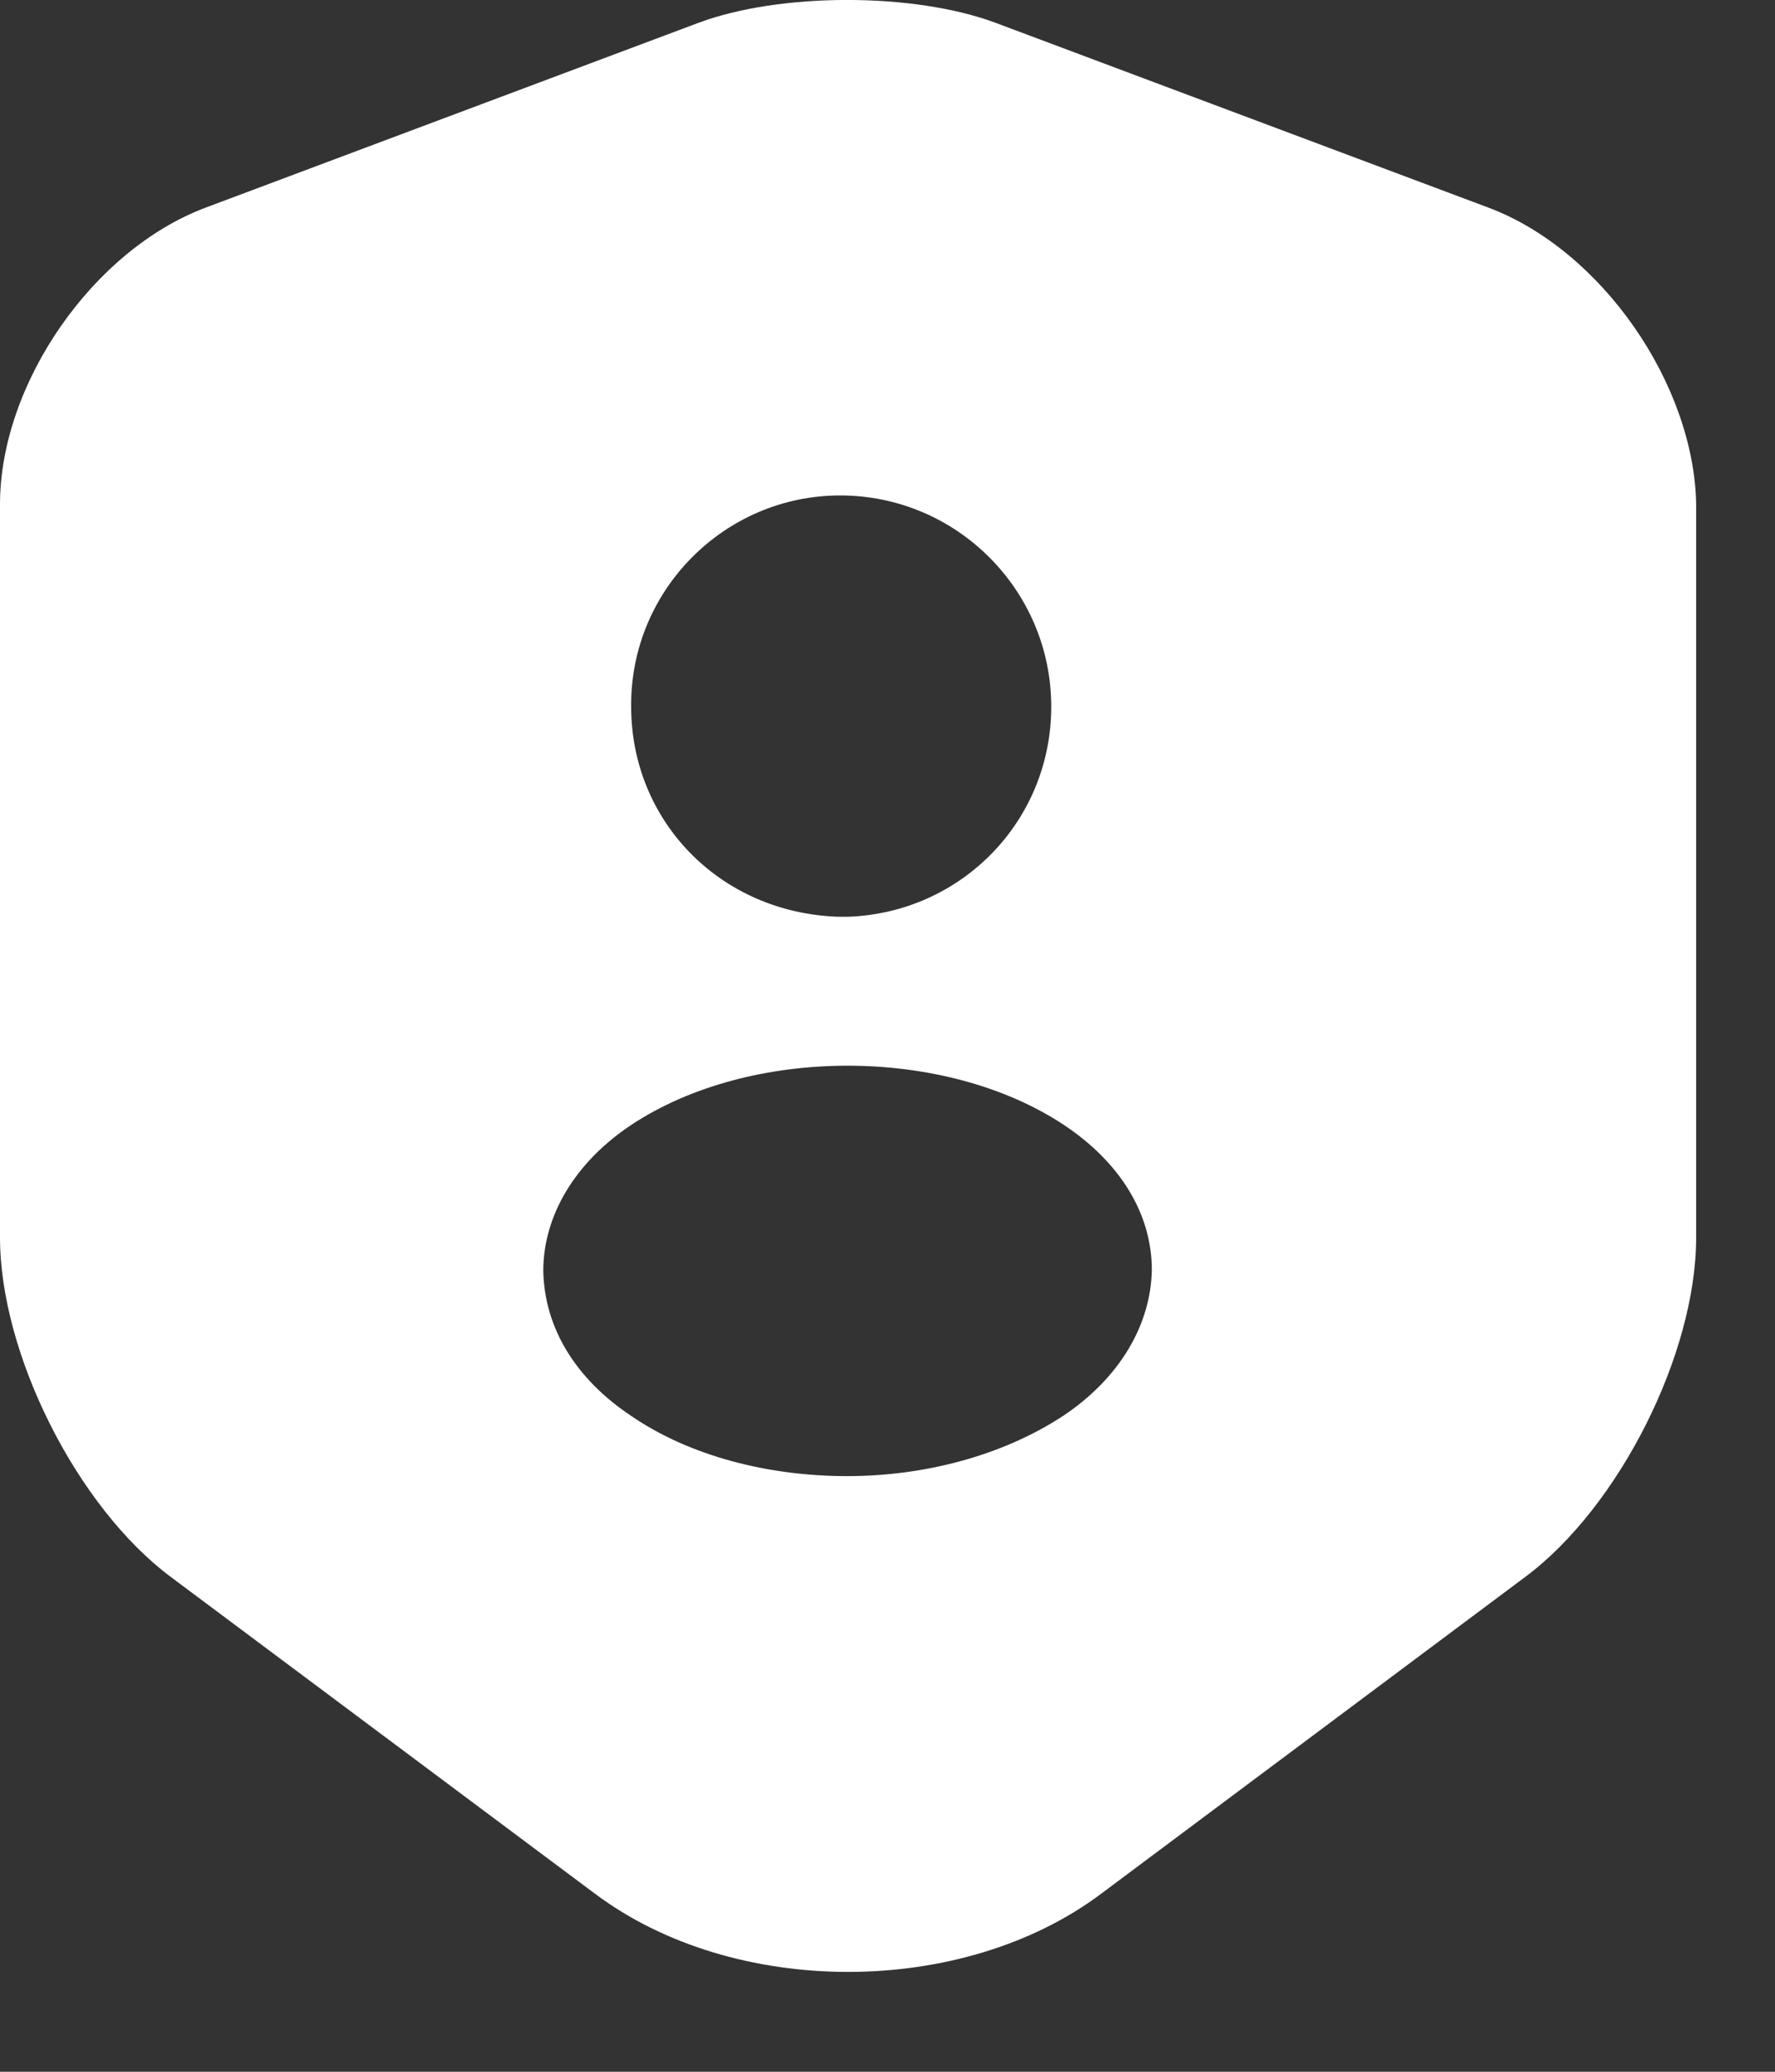 <svg preserveAspectRatio="none" width="100%" height="100%" overflow="visible" style="display: block;" viewBox="0 0 12 14" fill="none" xmlns="http://www.w3.org/2000/svg">
<rect x="0" y="0" width="12" height="14" fill="#333333" stroke="none"/>
<path id="Vector" d="M10.06 1.402L6.733 0.155C6.18 -0.052 5.273 -0.052 4.72 0.155L1.393 1.402C0.627 1.688 0 2.595 0 3.408V8.362C0 9.148 0.52 10.182 1.153 10.655L4.02 12.795C4.96 13.502 6.507 13.502 7.447 12.795L10.313 10.655C10.947 10.182 11.467 9.148 11.467 8.362V3.408C11.453 2.595 10.827 1.688 10.06 1.402ZM5.68 3.348C6.467 3.348 7.107 3.988 7.107 4.775C7.107 5.548 6.5 6.168 5.733 6.195H5.72H5.707C5.693 6.195 5.68 6.195 5.667 6.195C4.867 6.168 4.267 5.548 4.267 4.775C4.26 3.988 4.9 3.348 5.68 3.348ZM7.187 9.568C6.78 9.835 6.253 9.975 5.727 9.975C5.2 9.975 4.667 9.842 4.267 9.568C3.887 9.315 3.68 8.968 3.673 8.588C3.673 8.215 3.887 7.855 4.267 7.602C5.073 7.068 6.387 7.068 7.193 7.602C7.573 7.855 7.787 8.202 7.787 8.582C7.78 8.955 7.567 9.315 7.187 9.568Z" fill="white"/>
</svg>
